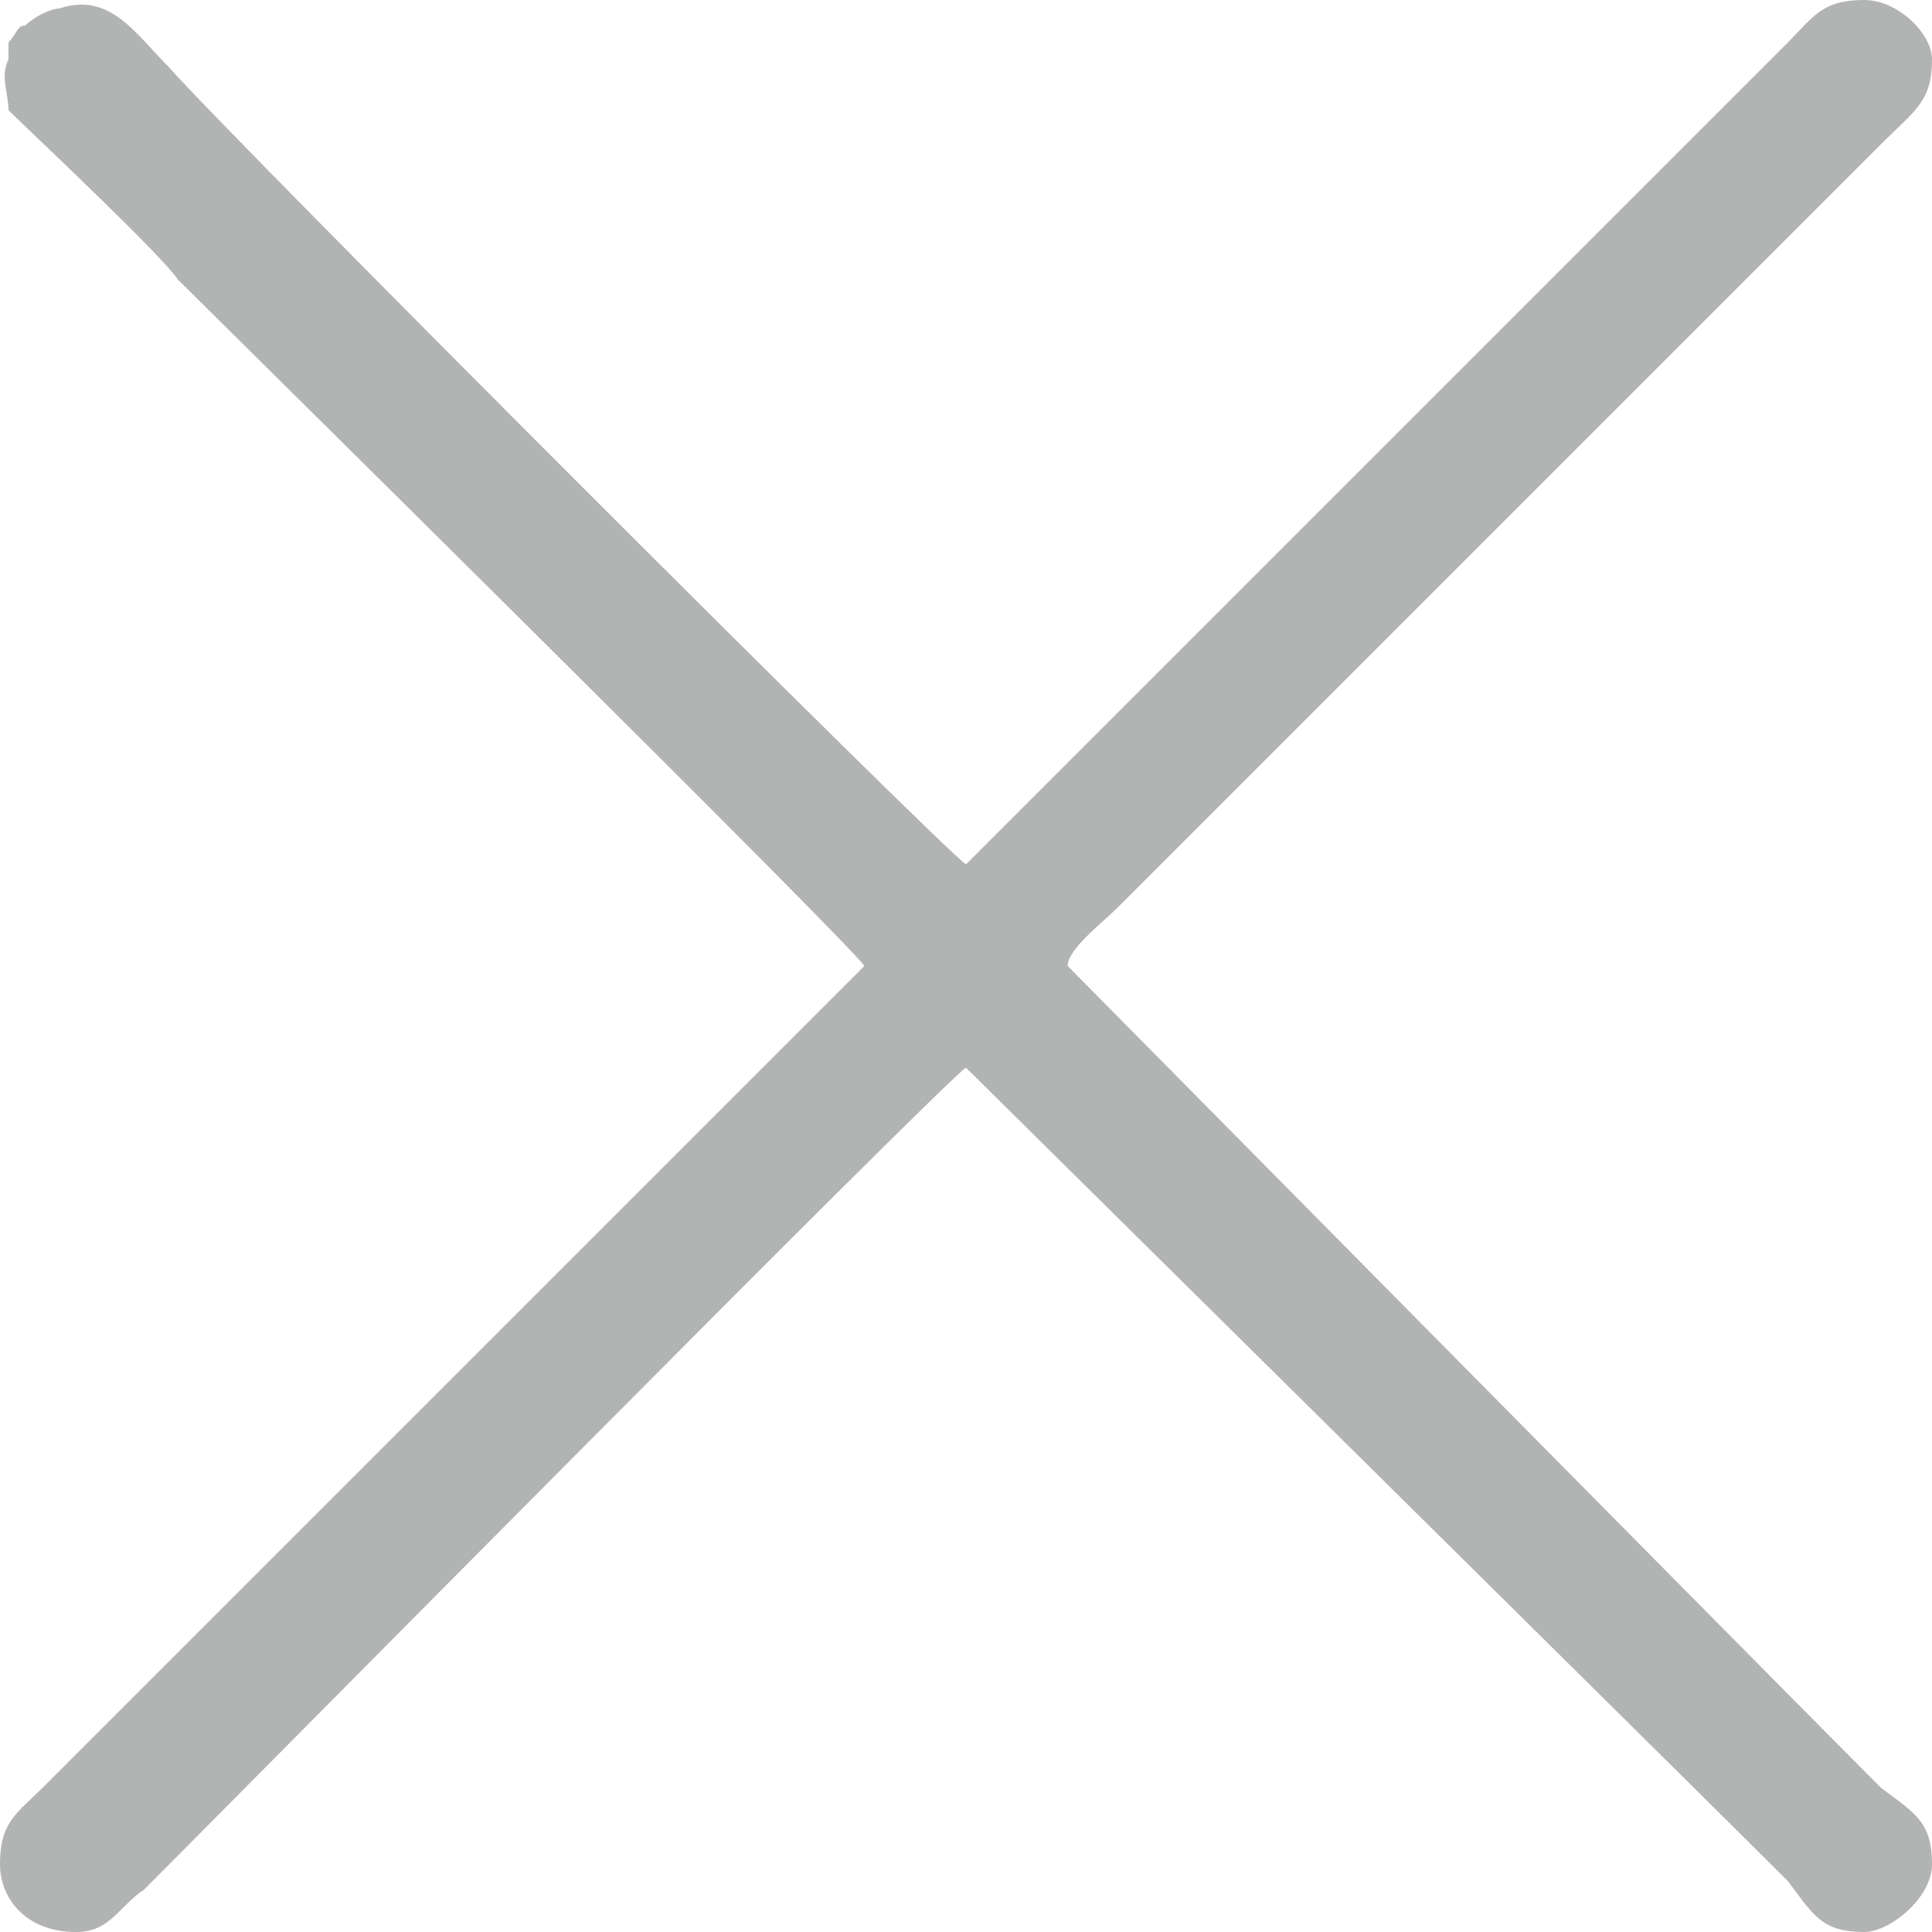 <?xml version="1.0" encoding="UTF-8"?>
<!DOCTYPE svg PUBLIC "-//W3C//DTD SVG 1.1//EN" "http://www.w3.org/Graphics/SVG/1.1/DTD/svg11.dtd">
<!-- Creator: CorelDRAW 2019 (64-Bit) -->
<svg xmlns="http://www.w3.org/2000/svg" xml:space="preserve" width="16px" height="16px" version="1.1" style="shape-rendering:geometricPrecision; text-rendering:geometricPrecision; image-rendering:optimizeQuality; fill-rule:evenodd; clip-rule:evenodd"
viewBox="0 0 2.28 2.28"
 xmlns:xlink="http://www.w3.org/1999/xlink"
 xmlns:xodm="http://www.corel.com/coreldraw/odm/2003">
 <defs>
  <style type="text/css">
   <![CDATA[
    .fil0 {fill:#B2B3B3}
   ]]>
  </style>
 </defs>
 <g id="__x0026__x0023_x421_x003b__x0026__x0023_x43B_x003b__x0026__x0023_x43E_x003b__x0026__x0023_x439_x003b__x0020_1">
  <path class="fil0" d="M1.14 1.02c-0.02,-0.01 -0.87,-0.86 -0.94,-0.94 -0.04,-0.04 -0.07,-0.09 -0.13,-0.07 -0.01,0 -0.03,0.01 -0.04,0.02 -0.01,0 -0.01,0.01 -0.02,0.02 0,0 0,0.01 0,0.02 -0.01,0.02 0,0.04 0,0.06 0.02,0.02 0.18,0.17 0.2,0.2 0.04,0.04 0.8,0.79 0.81,0.81 -0.01,0.01 -0.87,0.87 -0.97,0.97 -0.03,0.03 -0.05,0.04 -0.05,0.09 0,0.04 0.03,0.08 0.09,0.08 0.04,0 0.05,-0.03 0.08,-0.05 0.1,-0.1 0.95,-0.96 0.97,-0.97 0.01,0.01 0.87,0.86 0.97,0.96 0.03,0.04 0.04,0.06 0.09,0.06 0.03,0 0.08,-0.04 0.08,-0.08 0,-0.05 -0.02,-0.06 -0.06,-0.09 -0.1,-0.1 -0.95,-0.96 -0.96,-0.97 0,-0.02 0.04,-0.05 0.06,-0.07l0.9 -0.9c0.04,-0.04 0.06,-0.05 0.06,-0.1 0,-0.03 -0.04,-0.07 -0.08,-0.07 -0.05,0 -0.06,0.02 -0.09,0.05 -0.1,0.1 -0.96,0.96 -0.97,0.97l0 0z"/>
 </g>
</svg>
